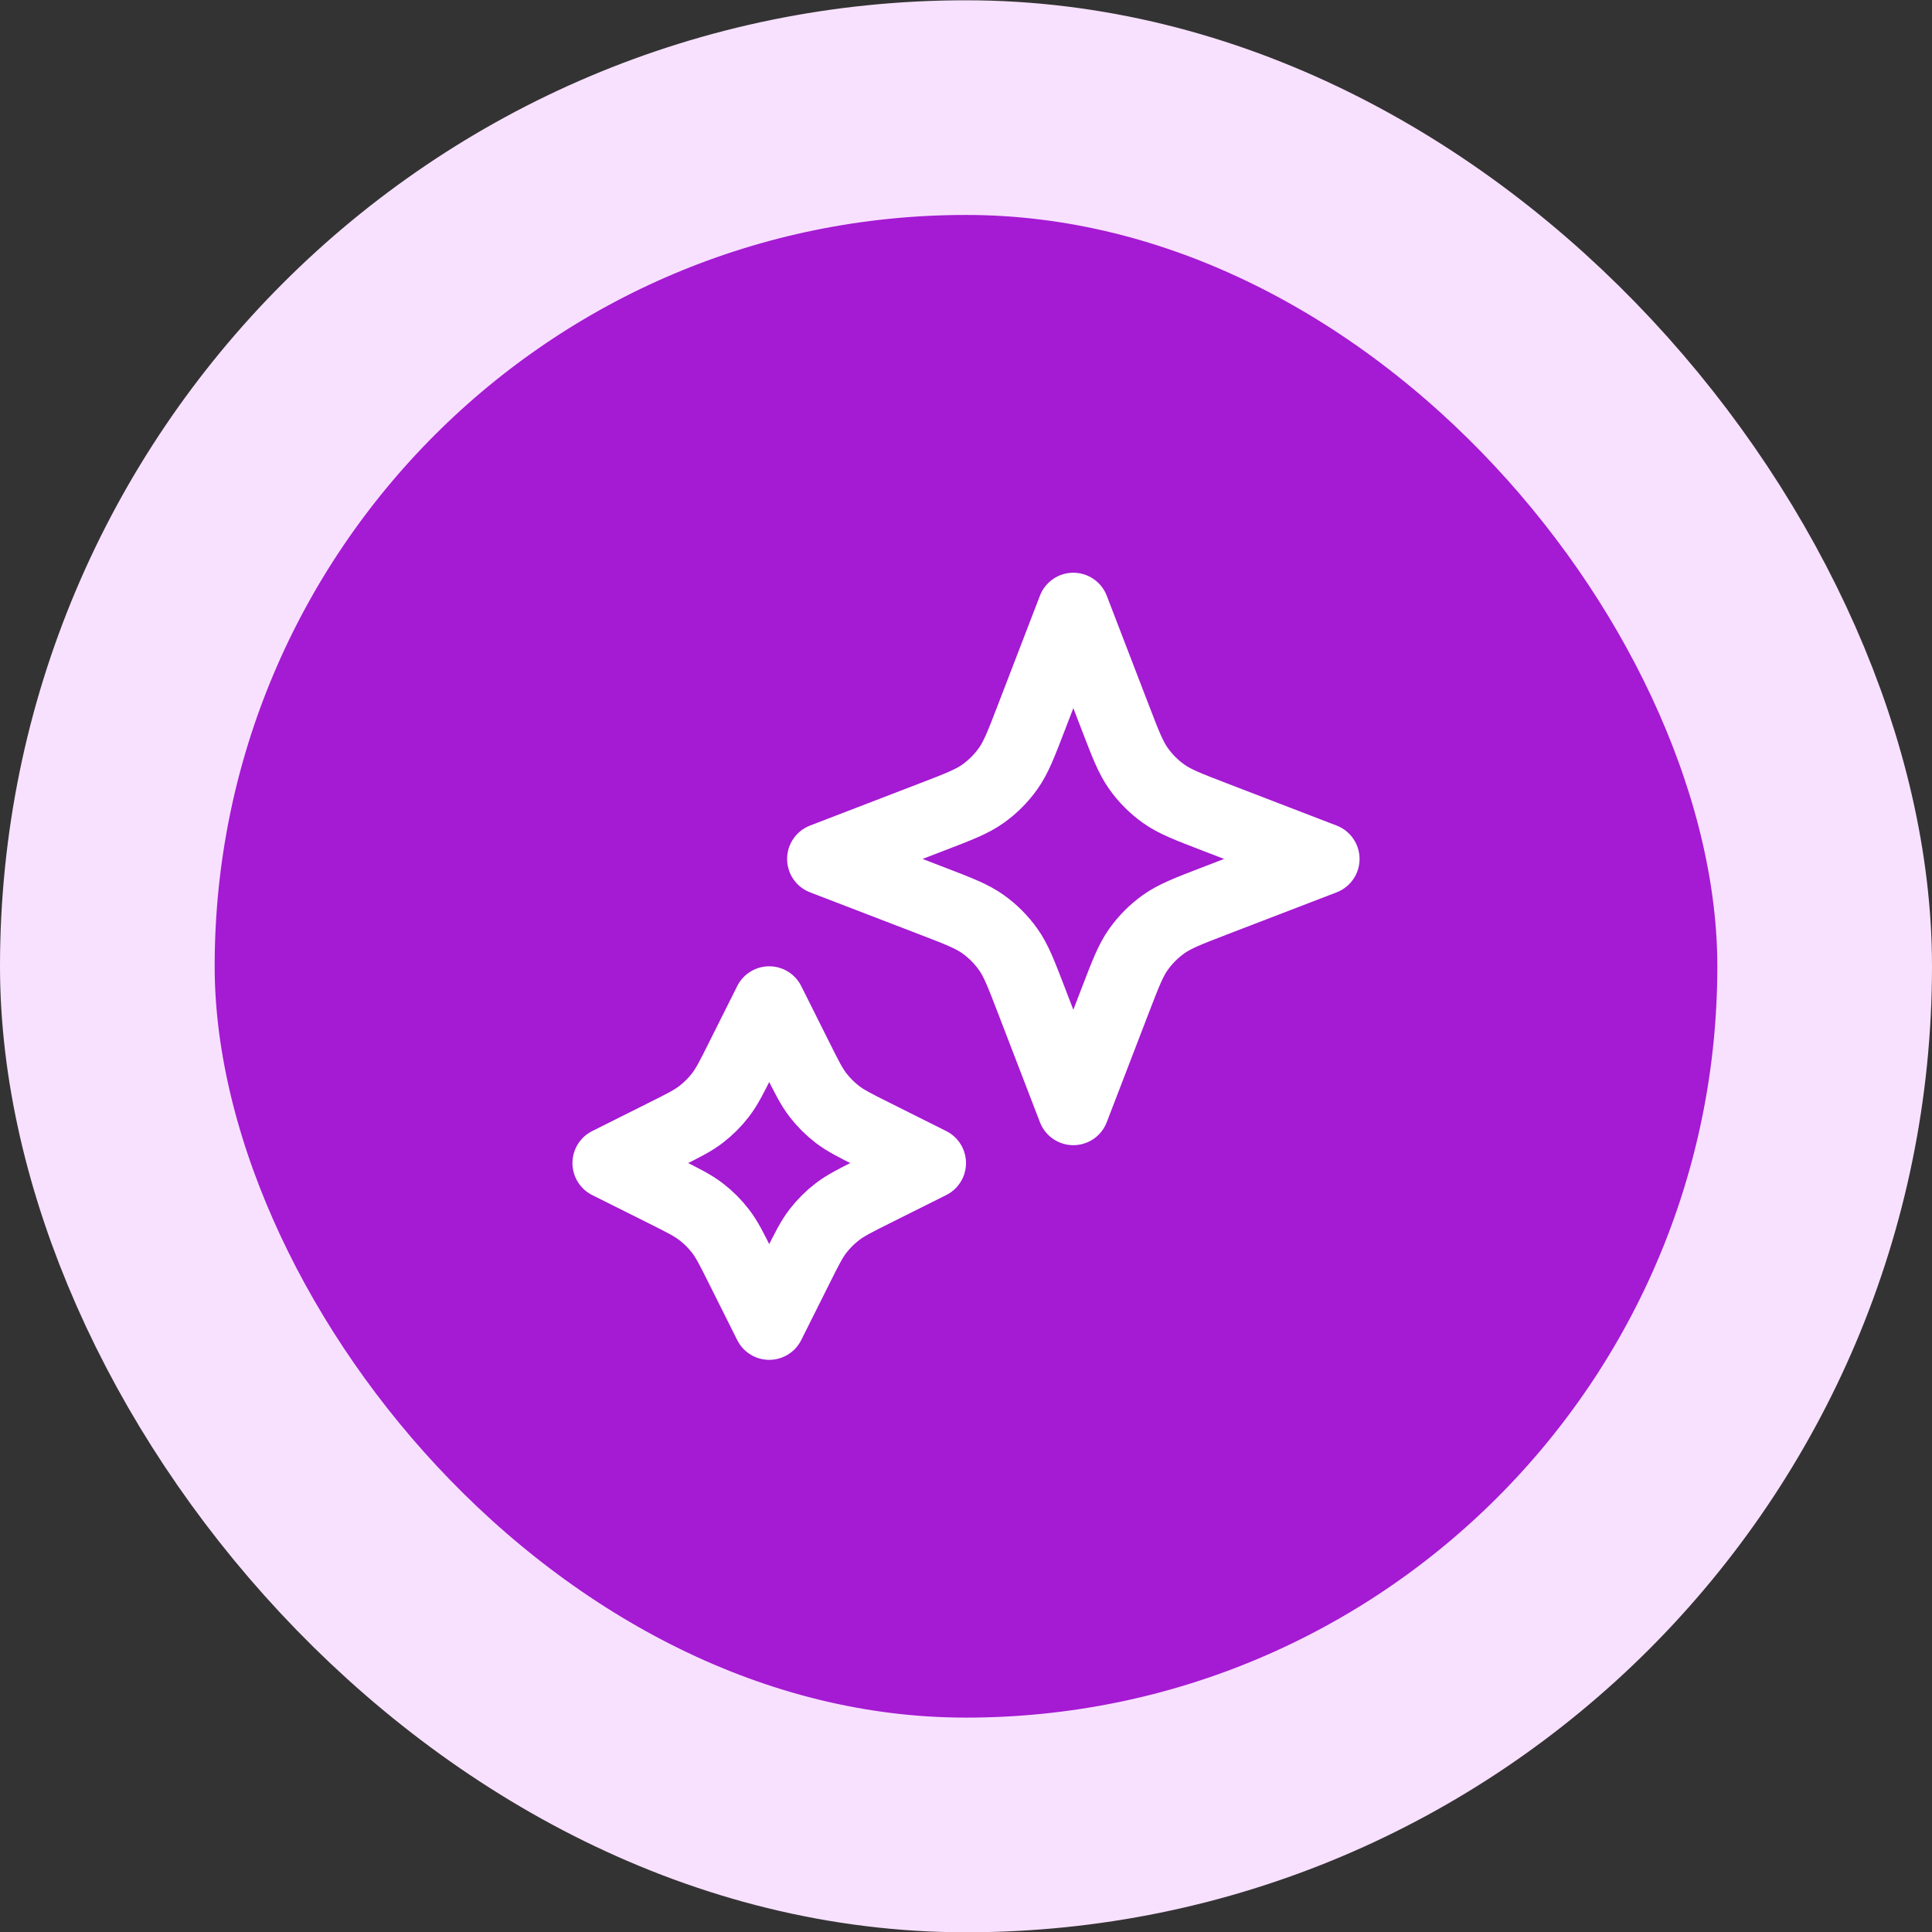 <svg width="54" height="54" viewBox="0 0 54 54" fill="none" xmlns="http://www.w3.org/2000/svg">
<rect x="0" y="0" width="54" height="54" fill="#333333" stroke="none"/>
<rect x="3" y="3.008" width="48" height="48" rx="24" fill="#A51AD3"/>
<rect x="3" y="3.008" width="48" height="48" rx="24" stroke="#F8E1FF" stroke-width="6"/>
<path d="M21.5 28.008L22.285 29.577C22.55 30.108 22.683 30.373 22.86 30.603C23.017 30.807 23.2 30.99 23.405 31.148C23.635 31.325 23.9 31.458 24.431 31.723L26 32.508L24.431 33.292C23.9 33.558 23.635 33.691 23.405 33.868C23.2 34.025 23.017 34.208 22.86 34.412C22.683 34.642 22.55 34.908 22.285 35.439L21.5 37.008L20.715 35.439C20.45 34.908 20.317 34.642 20.14 34.412C19.983 34.208 19.8 34.025 19.595 33.868C19.365 33.691 19.1 33.558 18.569 33.292L17 32.508L18.569 31.723C19.1 31.458 19.365 31.325 19.595 31.148C19.8 30.99 19.983 30.807 20.14 30.603C20.317 30.373 20.45 30.108 20.715 29.577L21.5 28.008Z" stroke="white" stroke-width="2" stroke-linecap="round" stroke-linejoin="round"/>
<path d="M30 17.008L31.179 20.072C31.461 20.805 31.602 21.172 31.821 21.48C32.015 21.754 32.254 21.993 32.527 22.187C32.836 22.406 33.202 22.547 33.936 22.829L37 24.008L33.936 25.186C33.202 25.468 32.836 25.61 32.527 25.829C32.254 26.023 32.015 26.262 31.821 26.535C31.602 26.843 31.461 27.21 31.179 27.943L30 31.008L28.821 27.943C28.539 27.21 28.398 26.843 28.179 26.535C27.985 26.262 27.746 26.023 27.473 25.829C27.164 25.61 26.798 25.468 26.064 25.186L23 24.008L26.064 22.829C26.798 22.547 27.164 22.406 27.473 22.187C27.746 21.993 27.985 21.754 28.179 21.48C28.398 21.172 28.539 20.805 28.821 20.072L30 17.008Z" stroke="white" stroke-width="2" stroke-linecap="round" stroke-linejoin="round"/>
</svg>
